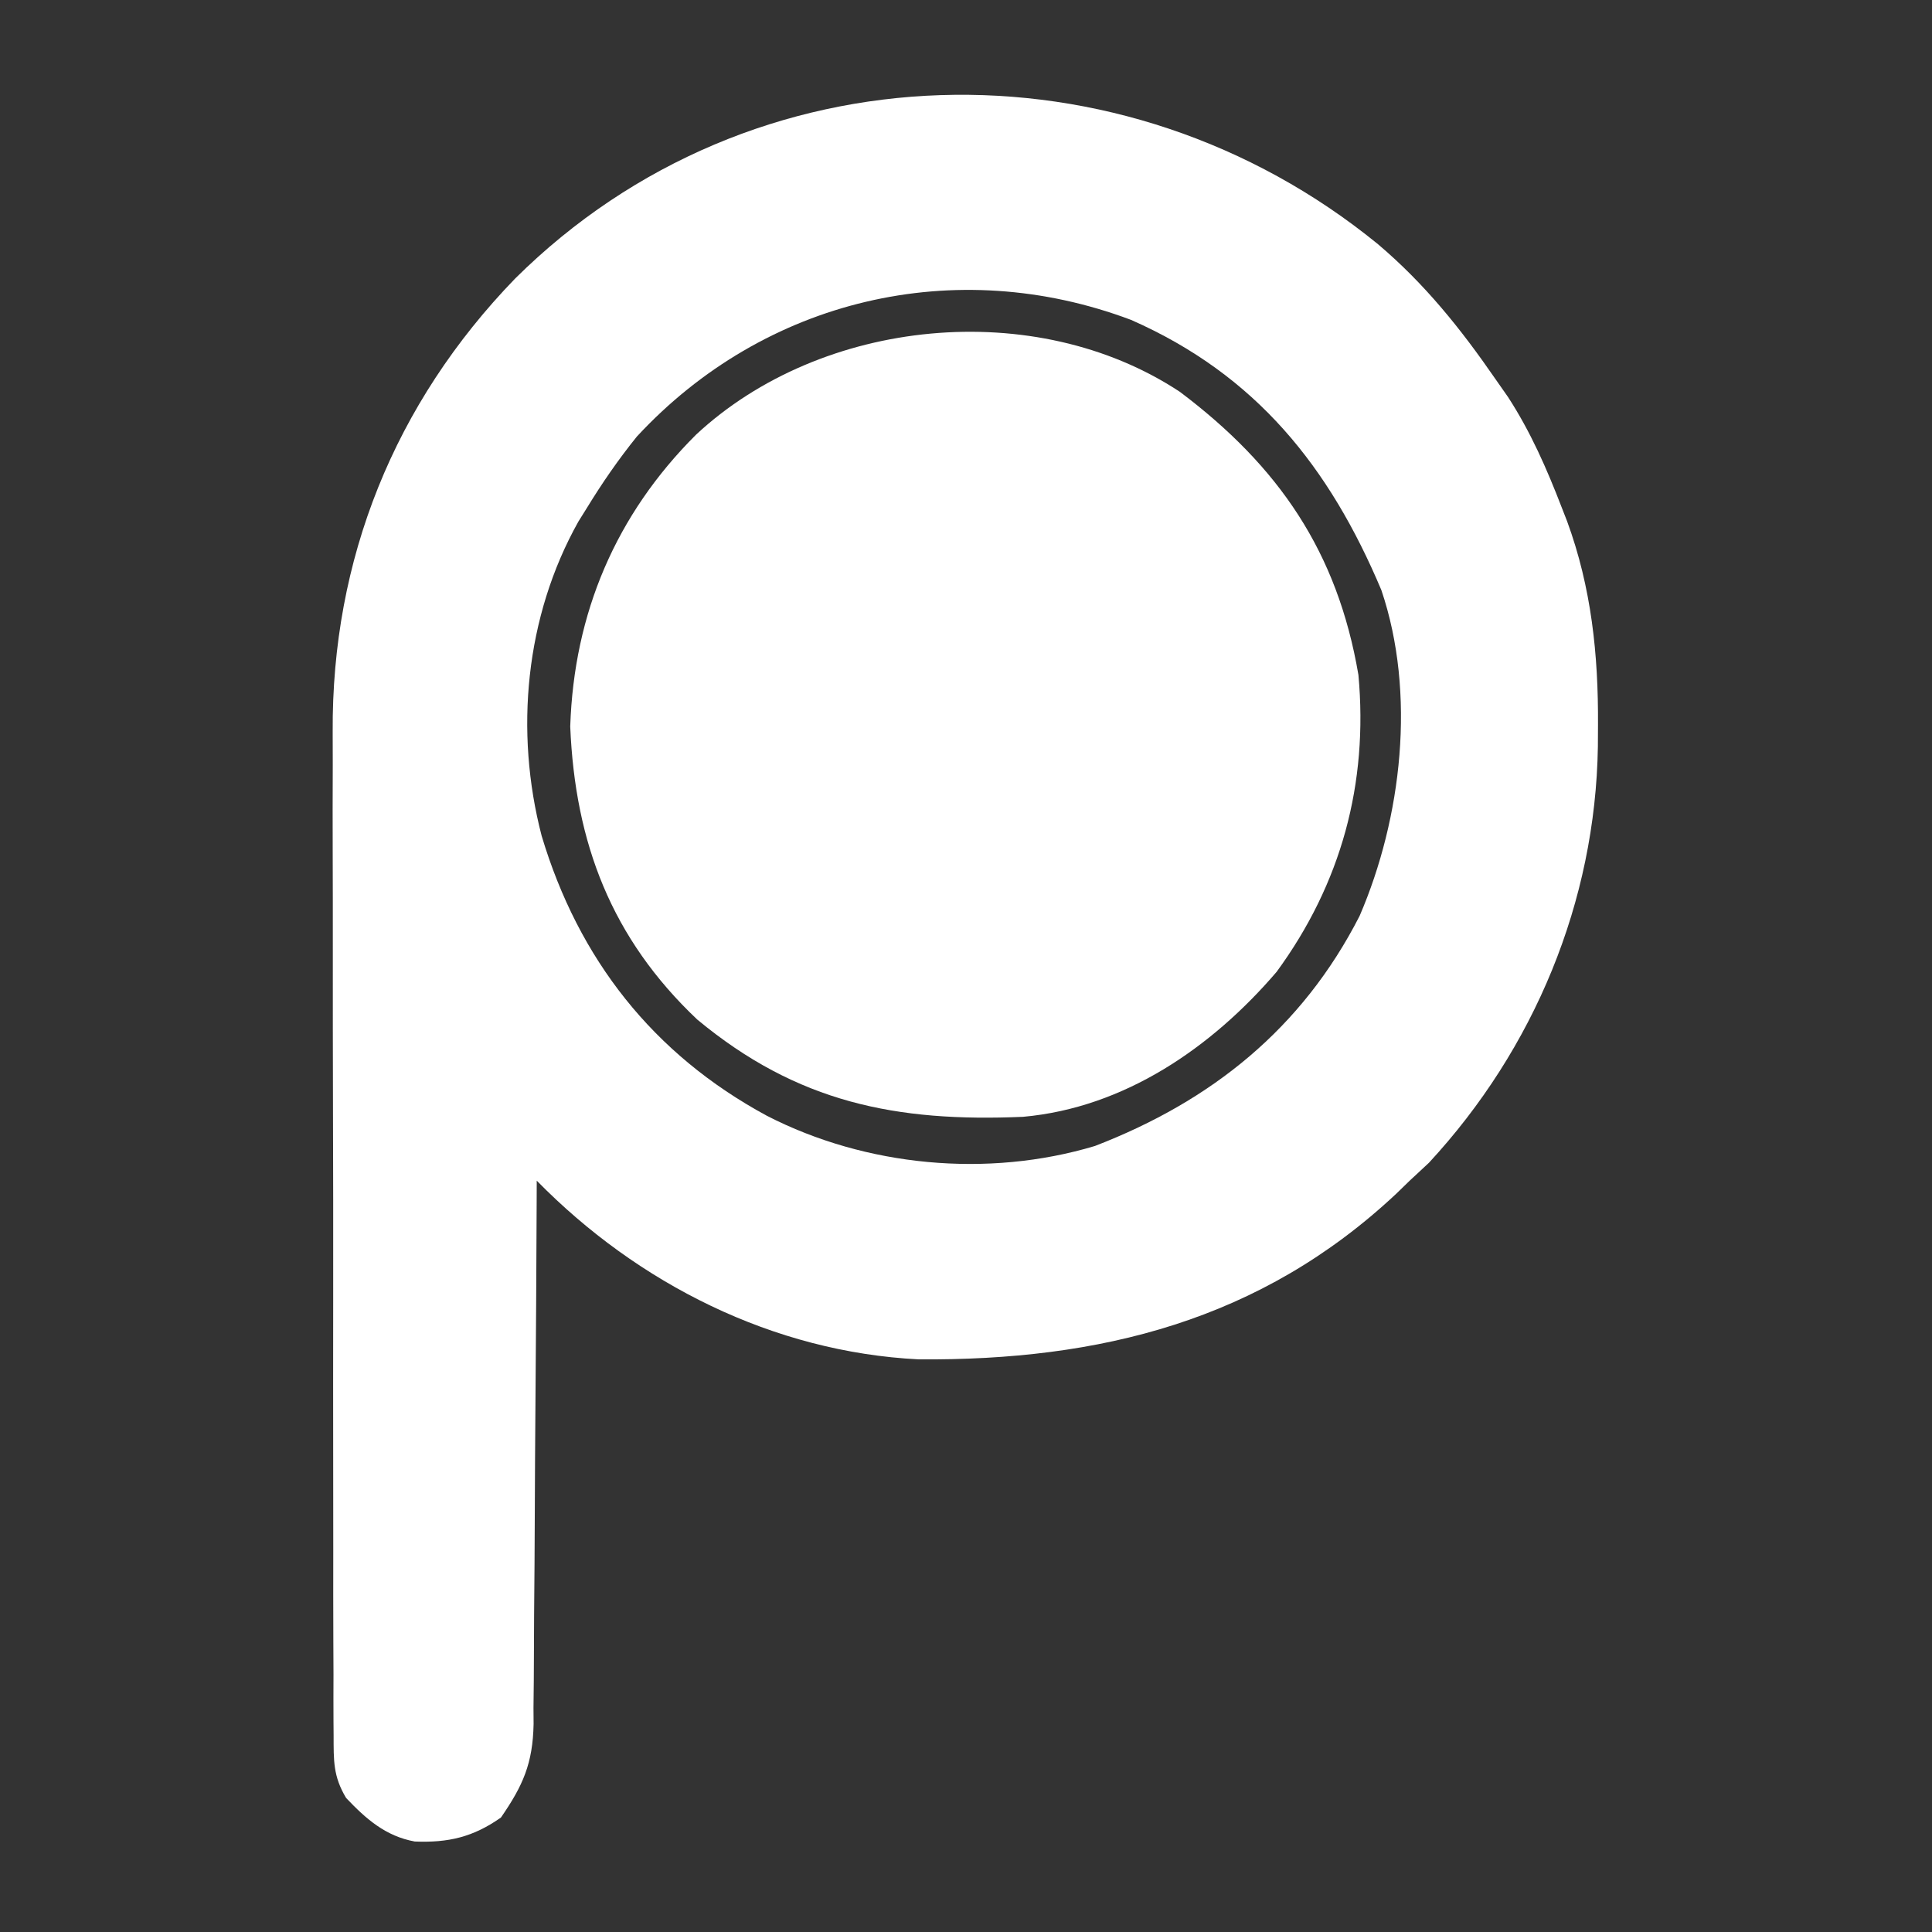 <?xml version="1.0" encoding="utf-8"?>
<!-- Generator: Adobe Illustrator 13.0.0, SVG Export Plug-In . SVG Version: 6.00 Build 14948)  -->
<!DOCTYPE svg PUBLIC "-//W3C//DTD SVG 1.1//EN" "http://www.w3.org/Graphics/SVG/1.1/DTD/svg11.dtd">
<svg version="1.1" id="Layer_1" xmlns="http://www.w3.org/2000/svg" xmlns:xlink="http://www.w3.org/1999/xlink" x="0px" y="0px"
	 width="270px" height="270px" viewBox="-1 -1 270 270" enable-background="new -1 -1 270 270" xml:space="preserve">
<rect x="-1" y="-1" width="270" height="270" fill="#333333" stroke="none"/>
<path fill="#FFFFFF" d="M163.896,53.763c13.833,10.417,22.013,22.36,24.944,39.547c1.392,15.197-2.398,29.167-11.431,41.506
	c-9.056,10.581-21.279,18.997-35.444,20.261c-17.705,0.756-31.516-1.971-45.525-13.595c-11.989-11.337-17.073-24.674-17.75-40.95
	c0.522-15.86,6.385-29.62,17.582-40.785C113.806,43.412,143.675,40.406,163.896,53.763z"/>
<path fill="#FFFFFF" d="M191.572,33.125c6.543,5.539,11.586,11.841,16.438,18.875c0.859,1.23,0.859,1.23,1.738,2.484
	c3.175,4.889,5.42,10.034,7.512,15.453c0.246,0.632,0.493,1.264,0.747,1.916c3.397,9.263,4.373,18.645,4.315,28.459
	c-0.008,1.506-0.008,1.506-0.016,3.042c-0.341,21.645-8.882,42.222-23.609,58.145c-0.888,0.825-1.773,1.649-2.688,2.5
	c-0.612,0.595-1.226,1.188-1.854,1.801c-18.98,17.806-41.51,23.363-66.762,23.173C107.077,187.955,88.157,178.418,74.01,164
	c-0.003,1.012-0.007,2.023-0.011,3.066c-0.037,9.549-0.095,19.097-0.173,28.646c-0.039,4.909-0.071,9.817-0.087,14.726
	c-0.015,4.74-0.05,9.479-0.097,14.219c-0.015,1.808-0.023,3.611-0.024,5.419c-0.002,2.534-0.029,5.067-0.062,7.604
	c0.005,0.741,0.01,1.482,0.015,2.248c-0.11,5.531-1.493,8.622-4.561,13.072c-3.894,2.743-7.367,3.543-12.043,3.355
	c-4.076-0.74-6.827-3.162-9.601-6.092c-1.821-3.039-1.737-5.215-1.744-8.75c-0.005-0.648-0.011-1.3-0.016-1.969
	c-0.015-2.175-0.007-4.352,0-6.525c-0.005-1.562-0.012-3.121-0.021-4.683c-0.018-4.241-0.017-8.483-0.011-12.728
	c0.003-3.551-0.003-7.102-0.009-10.65c-0.014-8.391-0.013-16.779-0.001-25.169c0.012-8.623-0.002-17.246-0.029-25.868
	c-0.022-7.422-0.029-14.844-0.023-22.266c0.003-4.424,0.001-8.848-0.016-13.271c-0.016-4.173-0.011-8.346,0.007-12.519
	c0.003-1.519,0-3.038-0.01-4.556c-0.155-24.133,8.623-45.956,25.505-63.389C104.178,5.014,155.998,4.093,191.572,33.125z M88.01,60
	c-2.583,3.2-4.855,6.493-7,10c-0.388,0.622-0.776,1.243-1.176,1.883c-7.451,13.29-8.933,29.35-5.137,43.93
	c5.159,17.215,15.563,30.523,31.494,39.128c13.796,7.08,30.826,8.715,45.83,4.211c16.273-6.275,28.945-16.402,36.988-32.152
	c5.908-13.719,7.914-31.117,3.043-45.523c-7.248-17.212-17.508-30.079-34.98-37.77C132.516,34.465,105.84,40.766,88.01,60z"/>
</svg>
